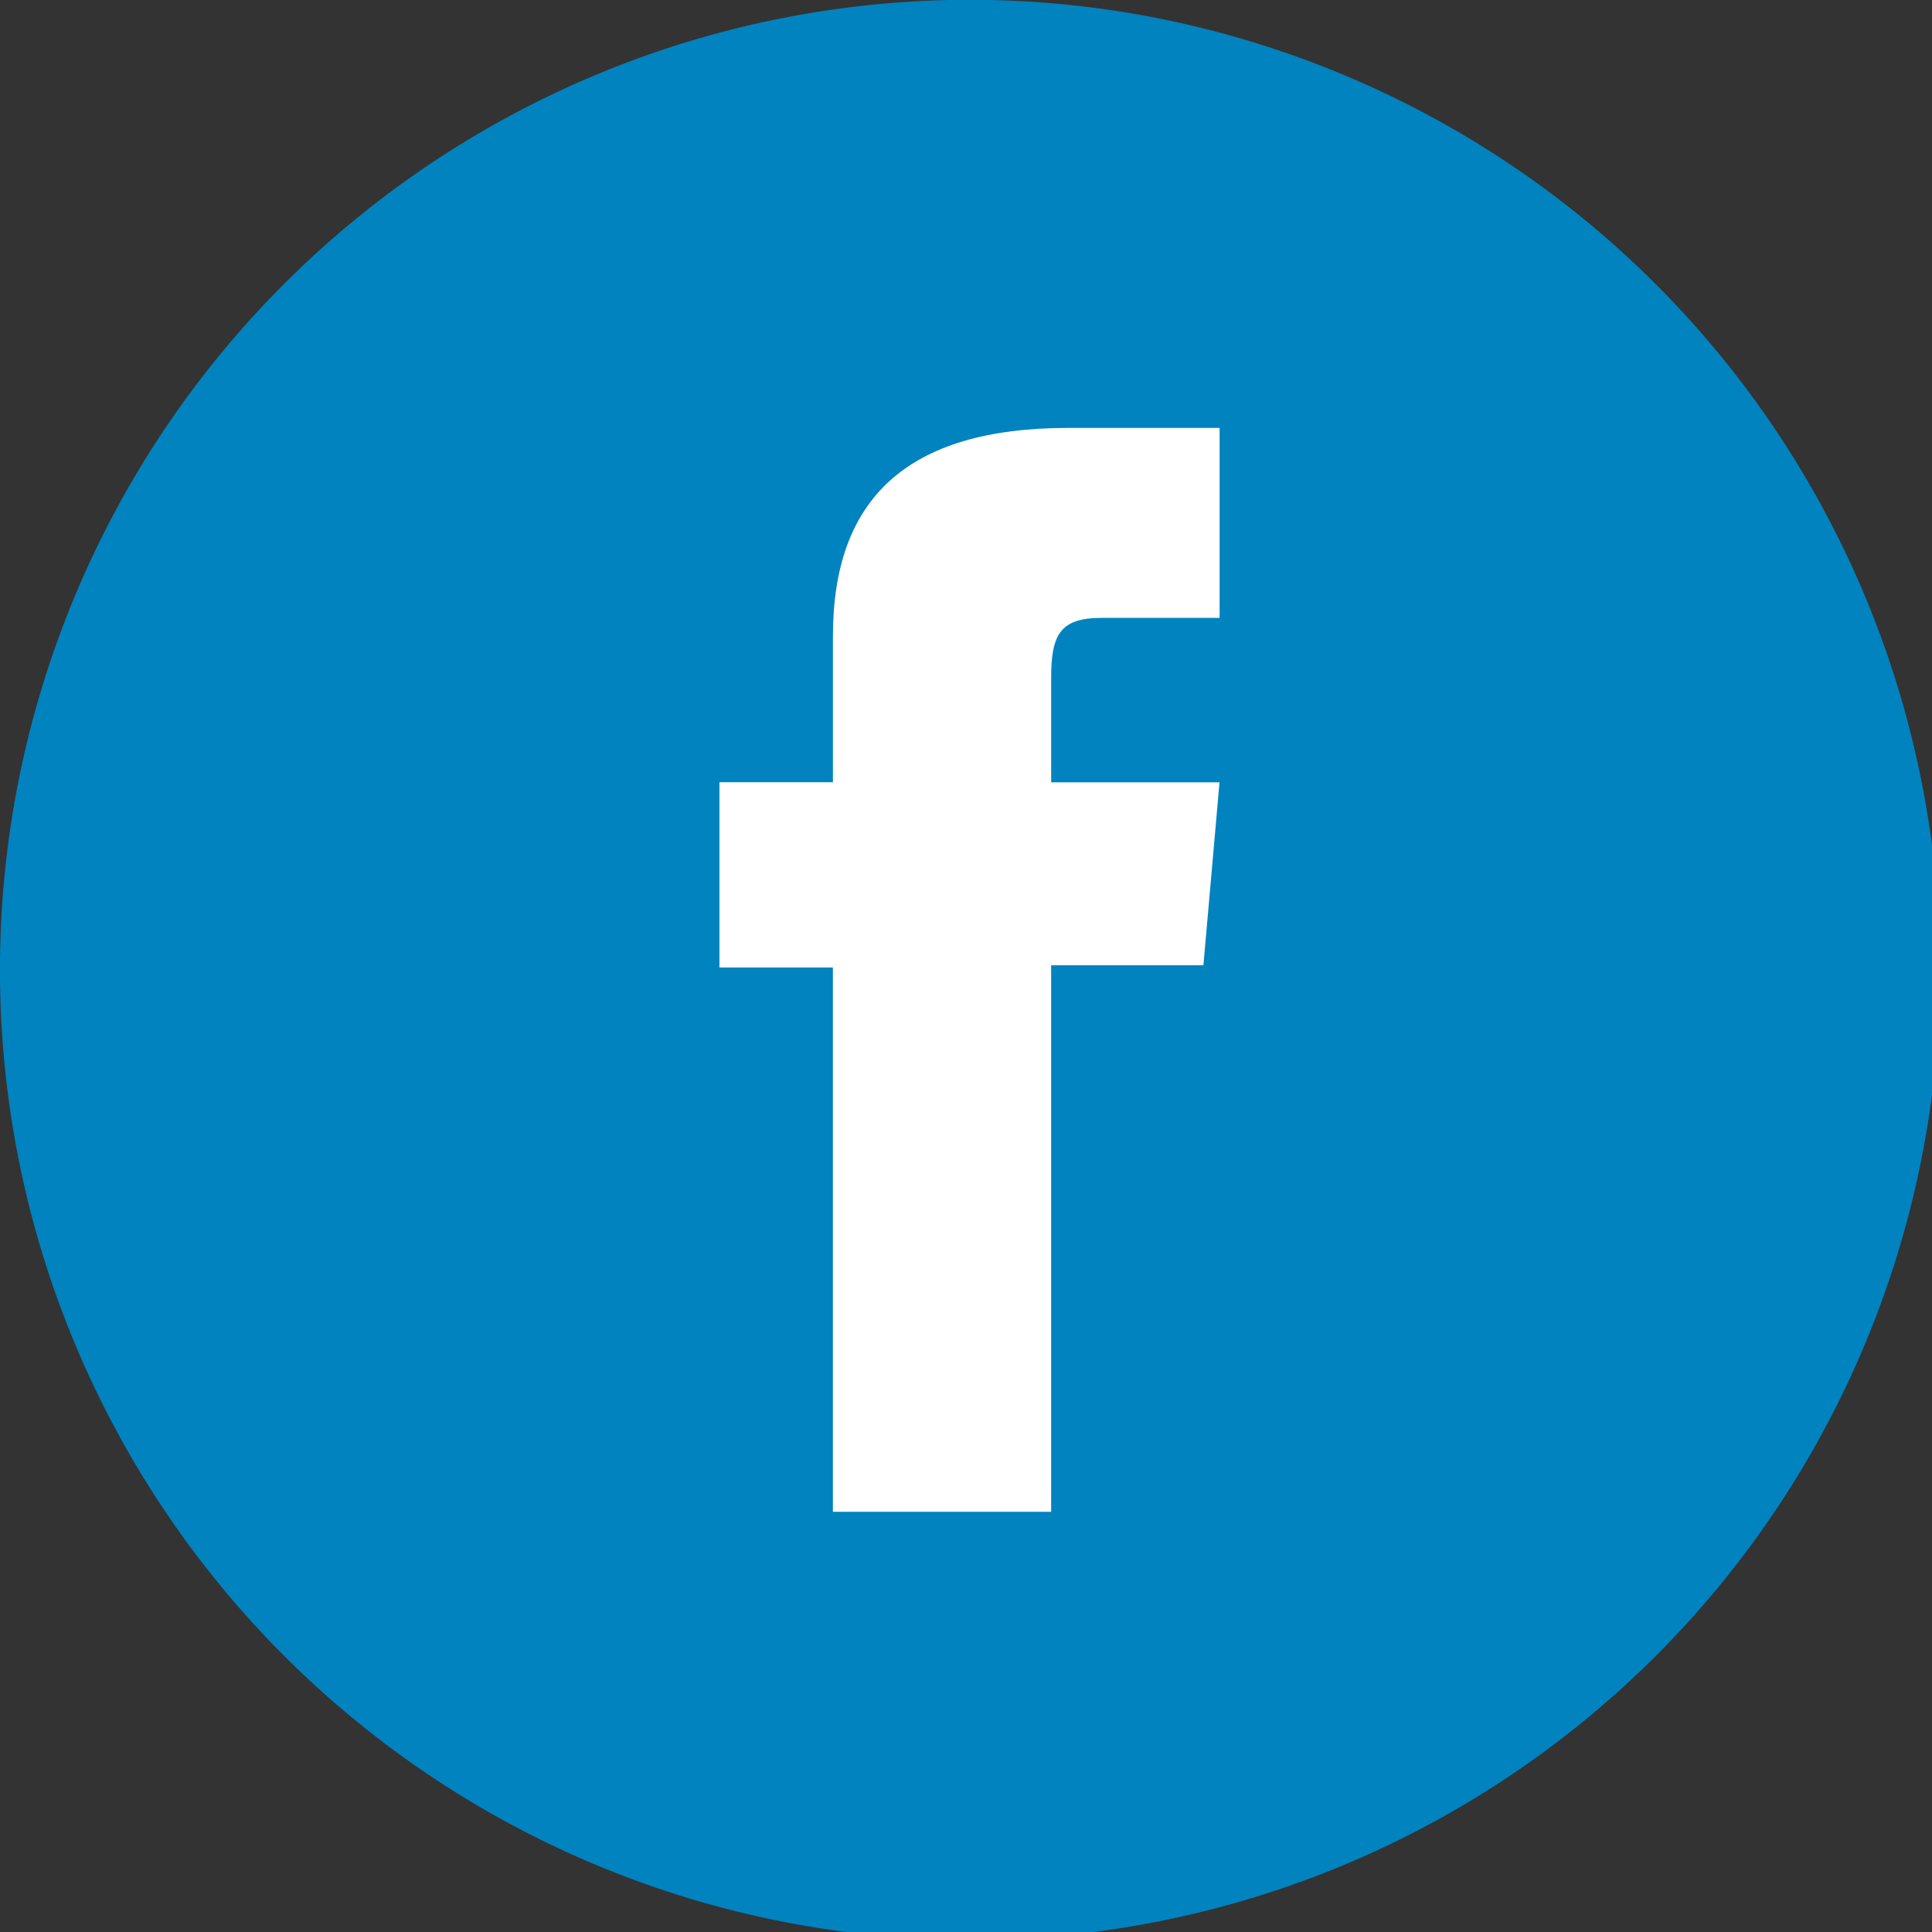 <svg xmlns="http://www.w3.org/2000/svg" xmlns:xlink="http://www.w3.org/1999/xlink" width="60" height="60" viewBox="0 0 60 60">
  <rect x="0" y="0" width="60" height="60" fill="#333333" stroke="none"/>
  <defs>
    <clipPath id="clip-Facebook-sm-icon-BLUE">
      <rect width="60" height="60"/>
    </clipPath>
  </defs>
  <g id="Facebook-sm-icon-BLUE" clip-path="url(#clip-Facebook-sm-icon-BLUE)">
    <g id="Group_62" data-name="Group 62" transform="translate(-0.526 -0.548)">
      <path id="Path_353" data-name="Path 353" d="M33.735.7a30.126,30.126,0,1,0,26.883,26.88A30.159,30.159,0,0,0,33.735.7" transform="translate(0)" fill="#0083bf"/>
      <path id="Path_354" data-name="Path 354" d="M17.4,42.148h6.778V25.176h4.729l.5-5.682H24.179V16.256c0-1.339.269-1.869,1.565-1.869H29.41v-5.9H24.718c-5.042,0-7.317,2.221-7.317,6.47v4.534H13.877v5.753H17.4Z" transform="translate(8.992 5.35)" fill="#fff"/>
    </g>
  </g>
</svg>
